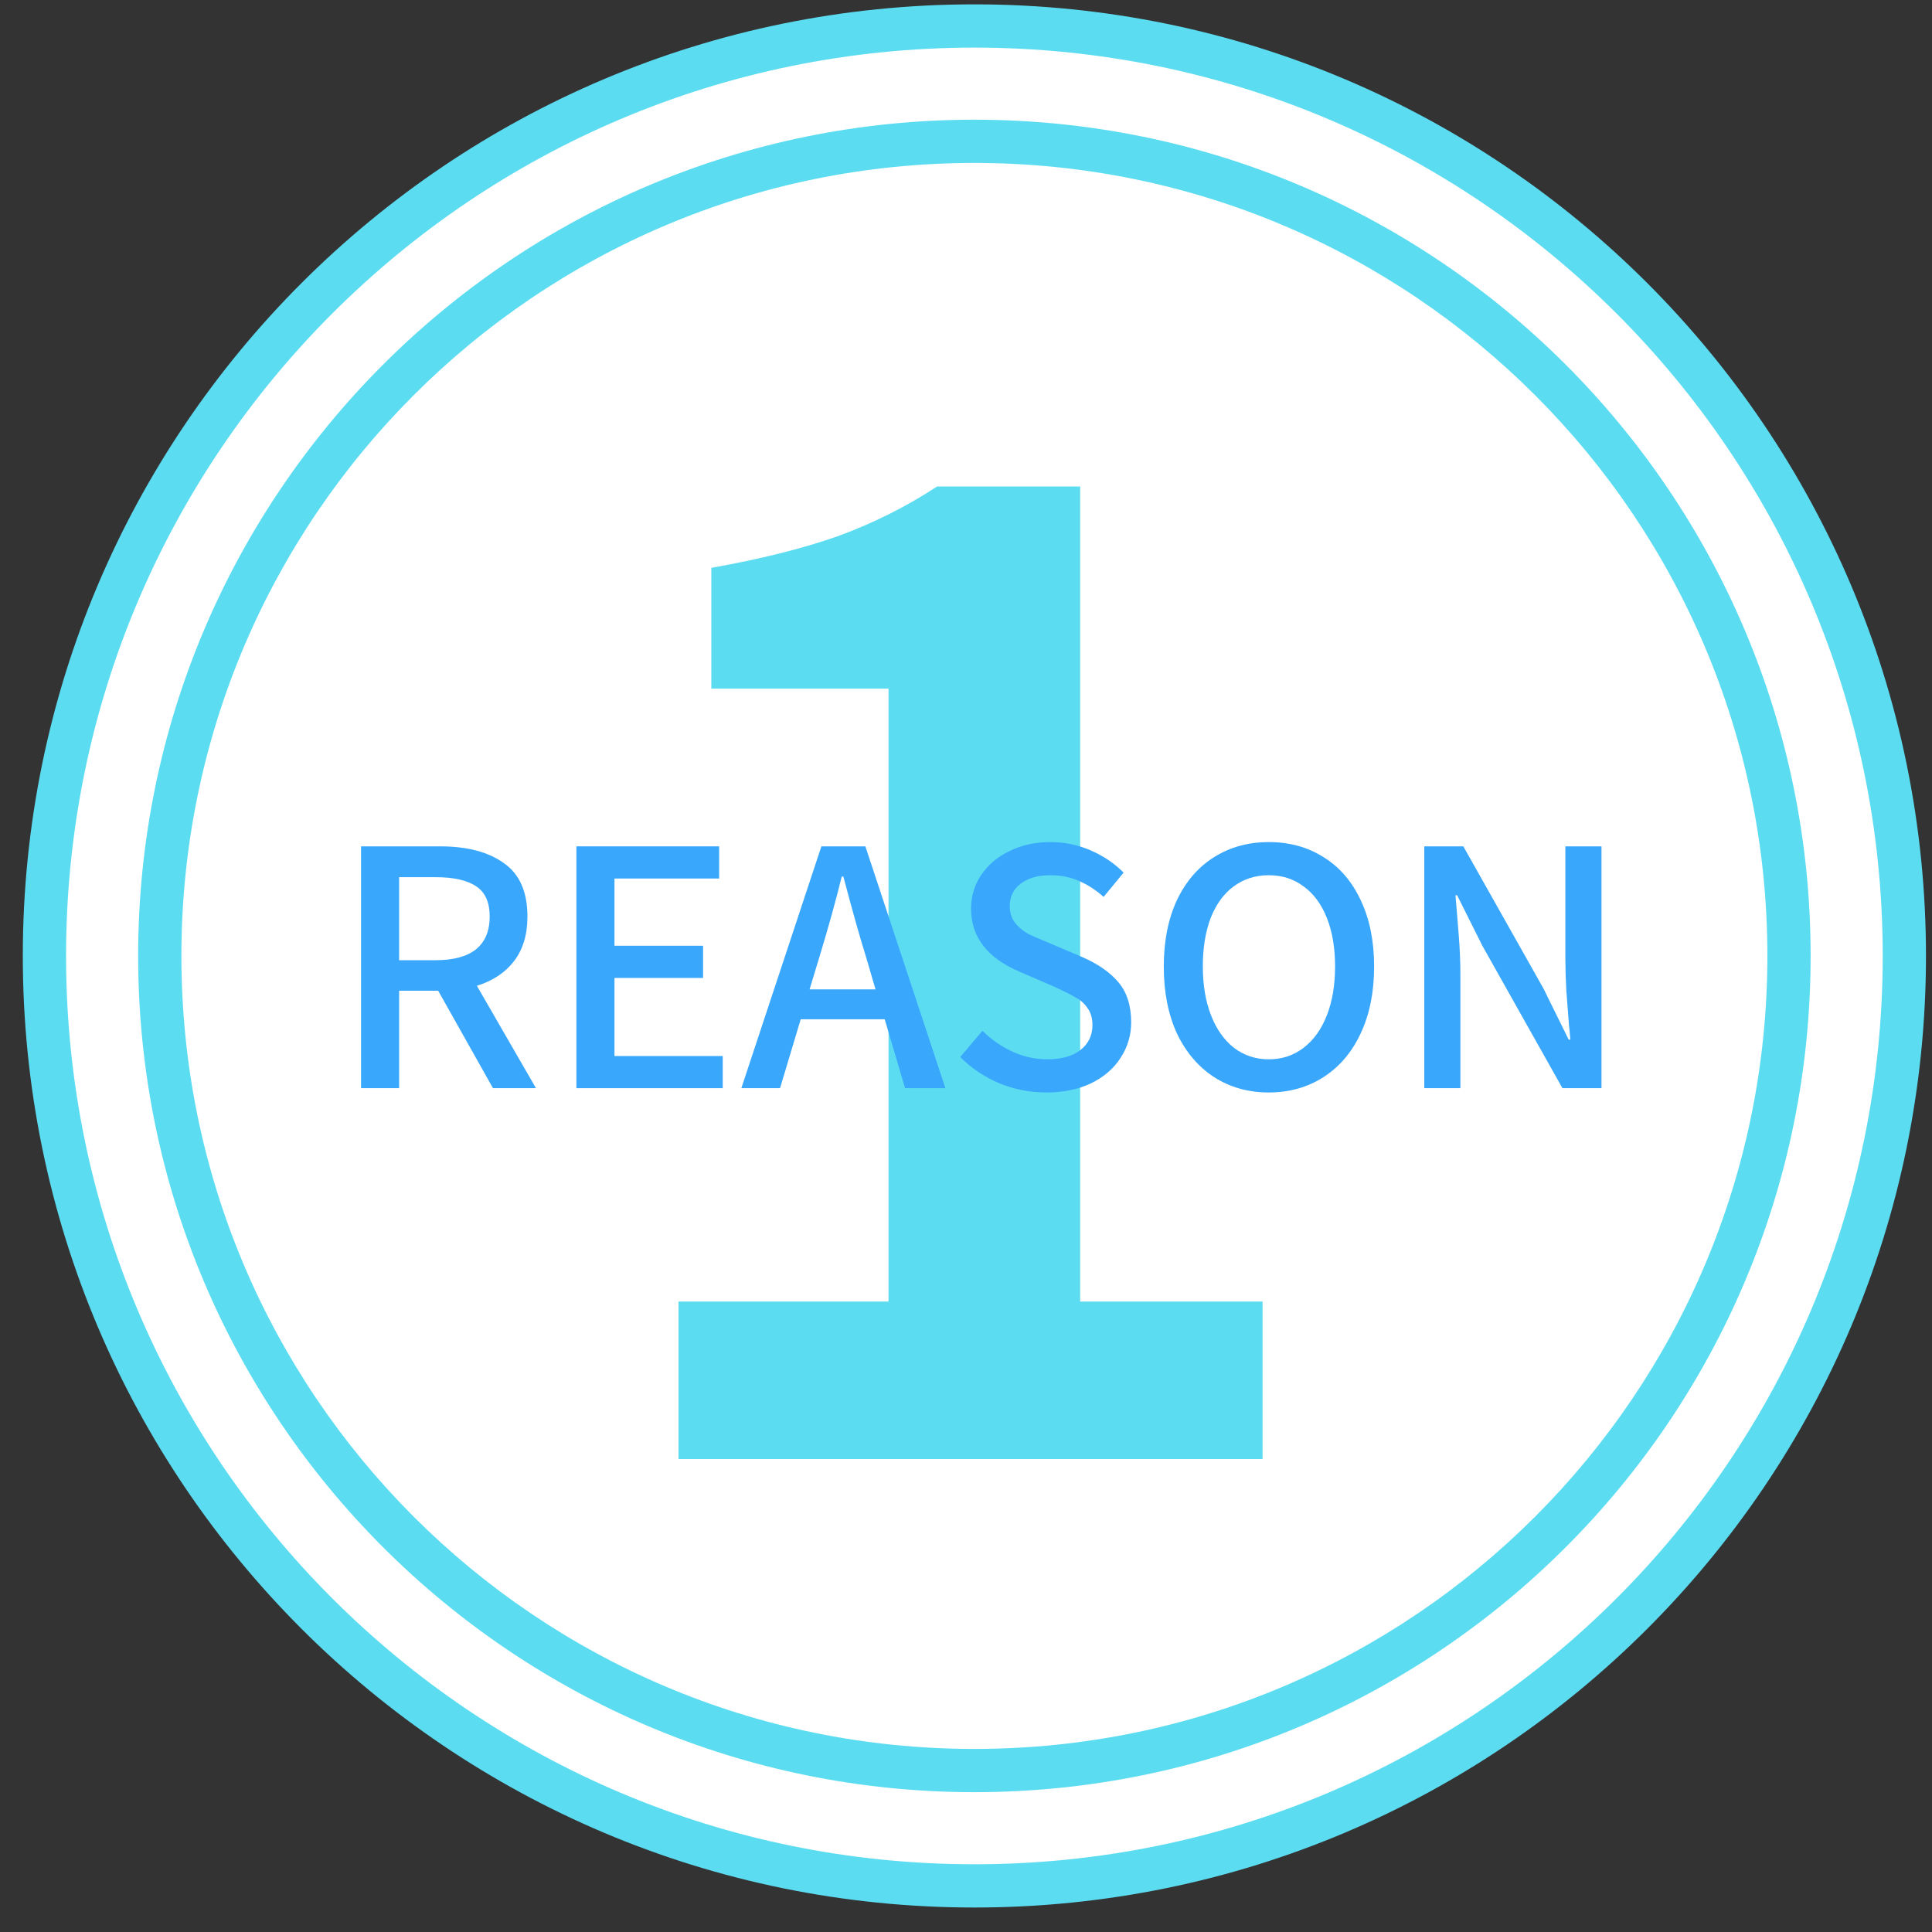 <svg xmlns="http://www.w3.org/2000/svg" width="67" height="67" viewBox="0 0 67 67" fill="none"><rect x="0" y="0" width="67" height="67" fill="#333333" stroke="none"/><circle cx="33.791" cy="33.151" r="32.639" fill="white"></circle><path d="M65.291 33.151C65.291 15.754 51.188 1.651 33.791 1.651C16.394 1.651 2.291 15.754 2.291 33.151C2.291 50.548 16.394 64.651 33.791 64.651V66.151C15.566 66.151 0.791 51.377 0.791 33.151C0.791 14.926 15.566 0.151 33.791 0.151C52.016 0.151 66.791 14.926 66.791 33.151C66.791 51.377 52.016 66.151 33.791 66.151V64.651C51.188 64.651 65.291 50.548 65.291 33.151Z" fill="#5CDCF1"></path><path d="M61.291 33.151C61.291 17.963 48.979 5.651 33.791 5.651C18.603 5.651 6.291 17.963 6.291 33.151C6.291 48.339 18.603 60.651 33.791 60.651V62.151C17.775 62.151 4.791 49.168 4.791 33.151C4.791 17.135 17.775 4.151 33.791 4.151C49.807 4.151 62.791 17.135 62.791 33.151C62.791 49.168 49.807 62.151 33.791 62.151V60.651C48.979 60.651 61.291 48.339 61.291 33.151Z" fill="#5CDCF1"></path><path d="M23.53 50.599V45.137H30.813V23.881H24.668V19.693C26.367 19.39 27.824 19.026 29.038 18.601C30.282 18.146 31.435 17.569 32.497 16.871H37.459V45.137H43.785V50.599H23.53Z" fill="#5CDCF1"></path><path d="M49.393 29.351H50.747L53.524 34.278L54.4 36.053H54.457C54.442 35.825 54.426 35.658 54.411 35.552C54.381 35.173 54.351 34.779 54.32 34.369C54.297 33.952 54.286 33.584 54.286 33.265V29.351H55.538V37.737H54.184L51.407 32.798L50.531 31.046H50.474L50.52 31.592C50.527 31.668 50.55 31.949 50.588 32.434C50.626 32.912 50.645 33.364 50.645 33.788V37.737H49.393V29.351Z" fill="#39A7FC"></path><path d="M44 37.886C43.287 37.886 42.654 37.707 42.1 37.351C41.554 36.994 41.125 36.49 40.814 35.837C40.511 35.177 40.359 34.404 40.359 33.516C40.359 32.636 40.511 31.87 40.814 31.217C41.125 30.565 41.554 30.068 42.1 29.727C42.654 29.378 43.287 29.203 44 29.203C44.721 29.203 45.354 29.378 45.901 29.727C46.454 30.068 46.883 30.565 47.187 31.217C47.498 31.87 47.653 32.636 47.653 33.516C47.653 34.404 47.498 35.177 47.187 35.837C46.883 36.49 46.454 36.994 45.901 37.351C45.347 37.707 44.713 37.886 44 37.886ZM44 36.736C44.455 36.736 44.858 36.603 45.206 36.338C45.555 36.072 45.825 35.697 46.014 35.211C46.204 34.726 46.299 34.161 46.299 33.516C46.299 32.871 46.204 32.31 46.014 31.832C45.825 31.354 45.555 30.99 45.206 30.739C44.865 30.481 44.463 30.352 44 30.352C43.538 30.352 43.132 30.481 42.783 30.739C42.441 30.99 42.176 31.354 41.986 31.832C41.804 32.31 41.713 32.871 41.713 33.516C41.713 34.161 41.808 34.726 41.998 35.211C42.187 35.697 42.453 36.072 42.794 36.338C43.143 36.603 43.545 36.736 44 36.736Z" fill="#39A7FC"></path><path d="M36.281 37.886C35.712 37.886 35.169 37.779 34.654 37.567C34.138 37.347 33.686 37.044 33.299 36.657L34.073 35.746C34.377 36.05 34.725 36.292 35.12 36.474C35.514 36.649 35.909 36.736 36.303 36.736C36.804 36.736 37.191 36.63 37.464 36.418C37.745 36.198 37.885 35.909 37.885 35.553C37.885 35.31 37.828 35.113 37.715 34.961C37.608 34.802 37.468 34.677 37.294 34.586C37.127 34.487 36.876 34.362 36.542 34.21L35.382 33.709C34.244 33.231 33.675 32.499 33.675 31.513C33.675 31.081 33.792 30.69 34.028 30.341C34.27 29.985 34.6 29.708 35.018 29.51C35.435 29.305 35.905 29.203 36.429 29.203C36.914 29.203 37.377 29.298 37.817 29.488C38.257 29.677 38.64 29.935 38.966 30.261L38.272 31.104C37.999 30.861 37.711 30.675 37.407 30.546C37.111 30.417 36.785 30.352 36.429 30.352C35.996 30.352 35.651 30.451 35.393 30.648C35.143 30.838 35.018 31.096 35.018 31.422C35.018 31.65 35.078 31.843 35.2 32.002C35.321 32.154 35.469 32.279 35.644 32.378C35.825 32.469 36.068 32.575 36.372 32.697L37.521 33.186C38.067 33.421 38.488 33.713 38.784 34.062C39.08 34.411 39.228 34.874 39.228 35.45C39.228 35.898 39.107 36.308 38.864 36.679C38.629 37.051 38.287 37.347 37.84 37.567C37.392 37.779 36.872 37.886 36.281 37.886Z" fill="#39A7FC"></path><path d="M25.709 37.737L28.485 29.351H30.01L32.786 37.737H31.387L30.681 35.347H27.768L27.051 37.737H25.709ZM28.075 34.312H30.363L30.033 33.185C29.828 32.533 29.566 31.604 29.247 30.398H29.191C28.986 31.232 28.728 32.161 28.417 33.185L28.075 34.312Z" fill="#39A7FC"></path><path d="M19.989 37.737V29.351H24.939V30.466H21.309V32.798H24.382V33.914H21.309V36.622H25.064V37.737H19.989Z" fill="#39A7FC"></path><path d="M15.264 29.351C16.197 29.351 16.933 29.544 17.471 29.931C18.018 30.31 18.291 30.928 18.291 31.786C18.291 32.415 18.135 32.931 17.824 33.333C17.521 33.728 17.092 34.012 16.538 34.187L18.587 37.737H17.096L15.196 34.358H13.841V37.737H12.521V29.351H15.264ZM15.105 33.299C15.719 33.299 16.186 33.174 16.504 32.924C16.823 32.666 16.982 32.286 16.982 31.786C16.982 31.293 16.827 30.944 16.516 30.739C16.205 30.526 15.734 30.42 15.105 30.42H13.841V33.299H15.105Z" fill="#39A7FC"></path></svg>